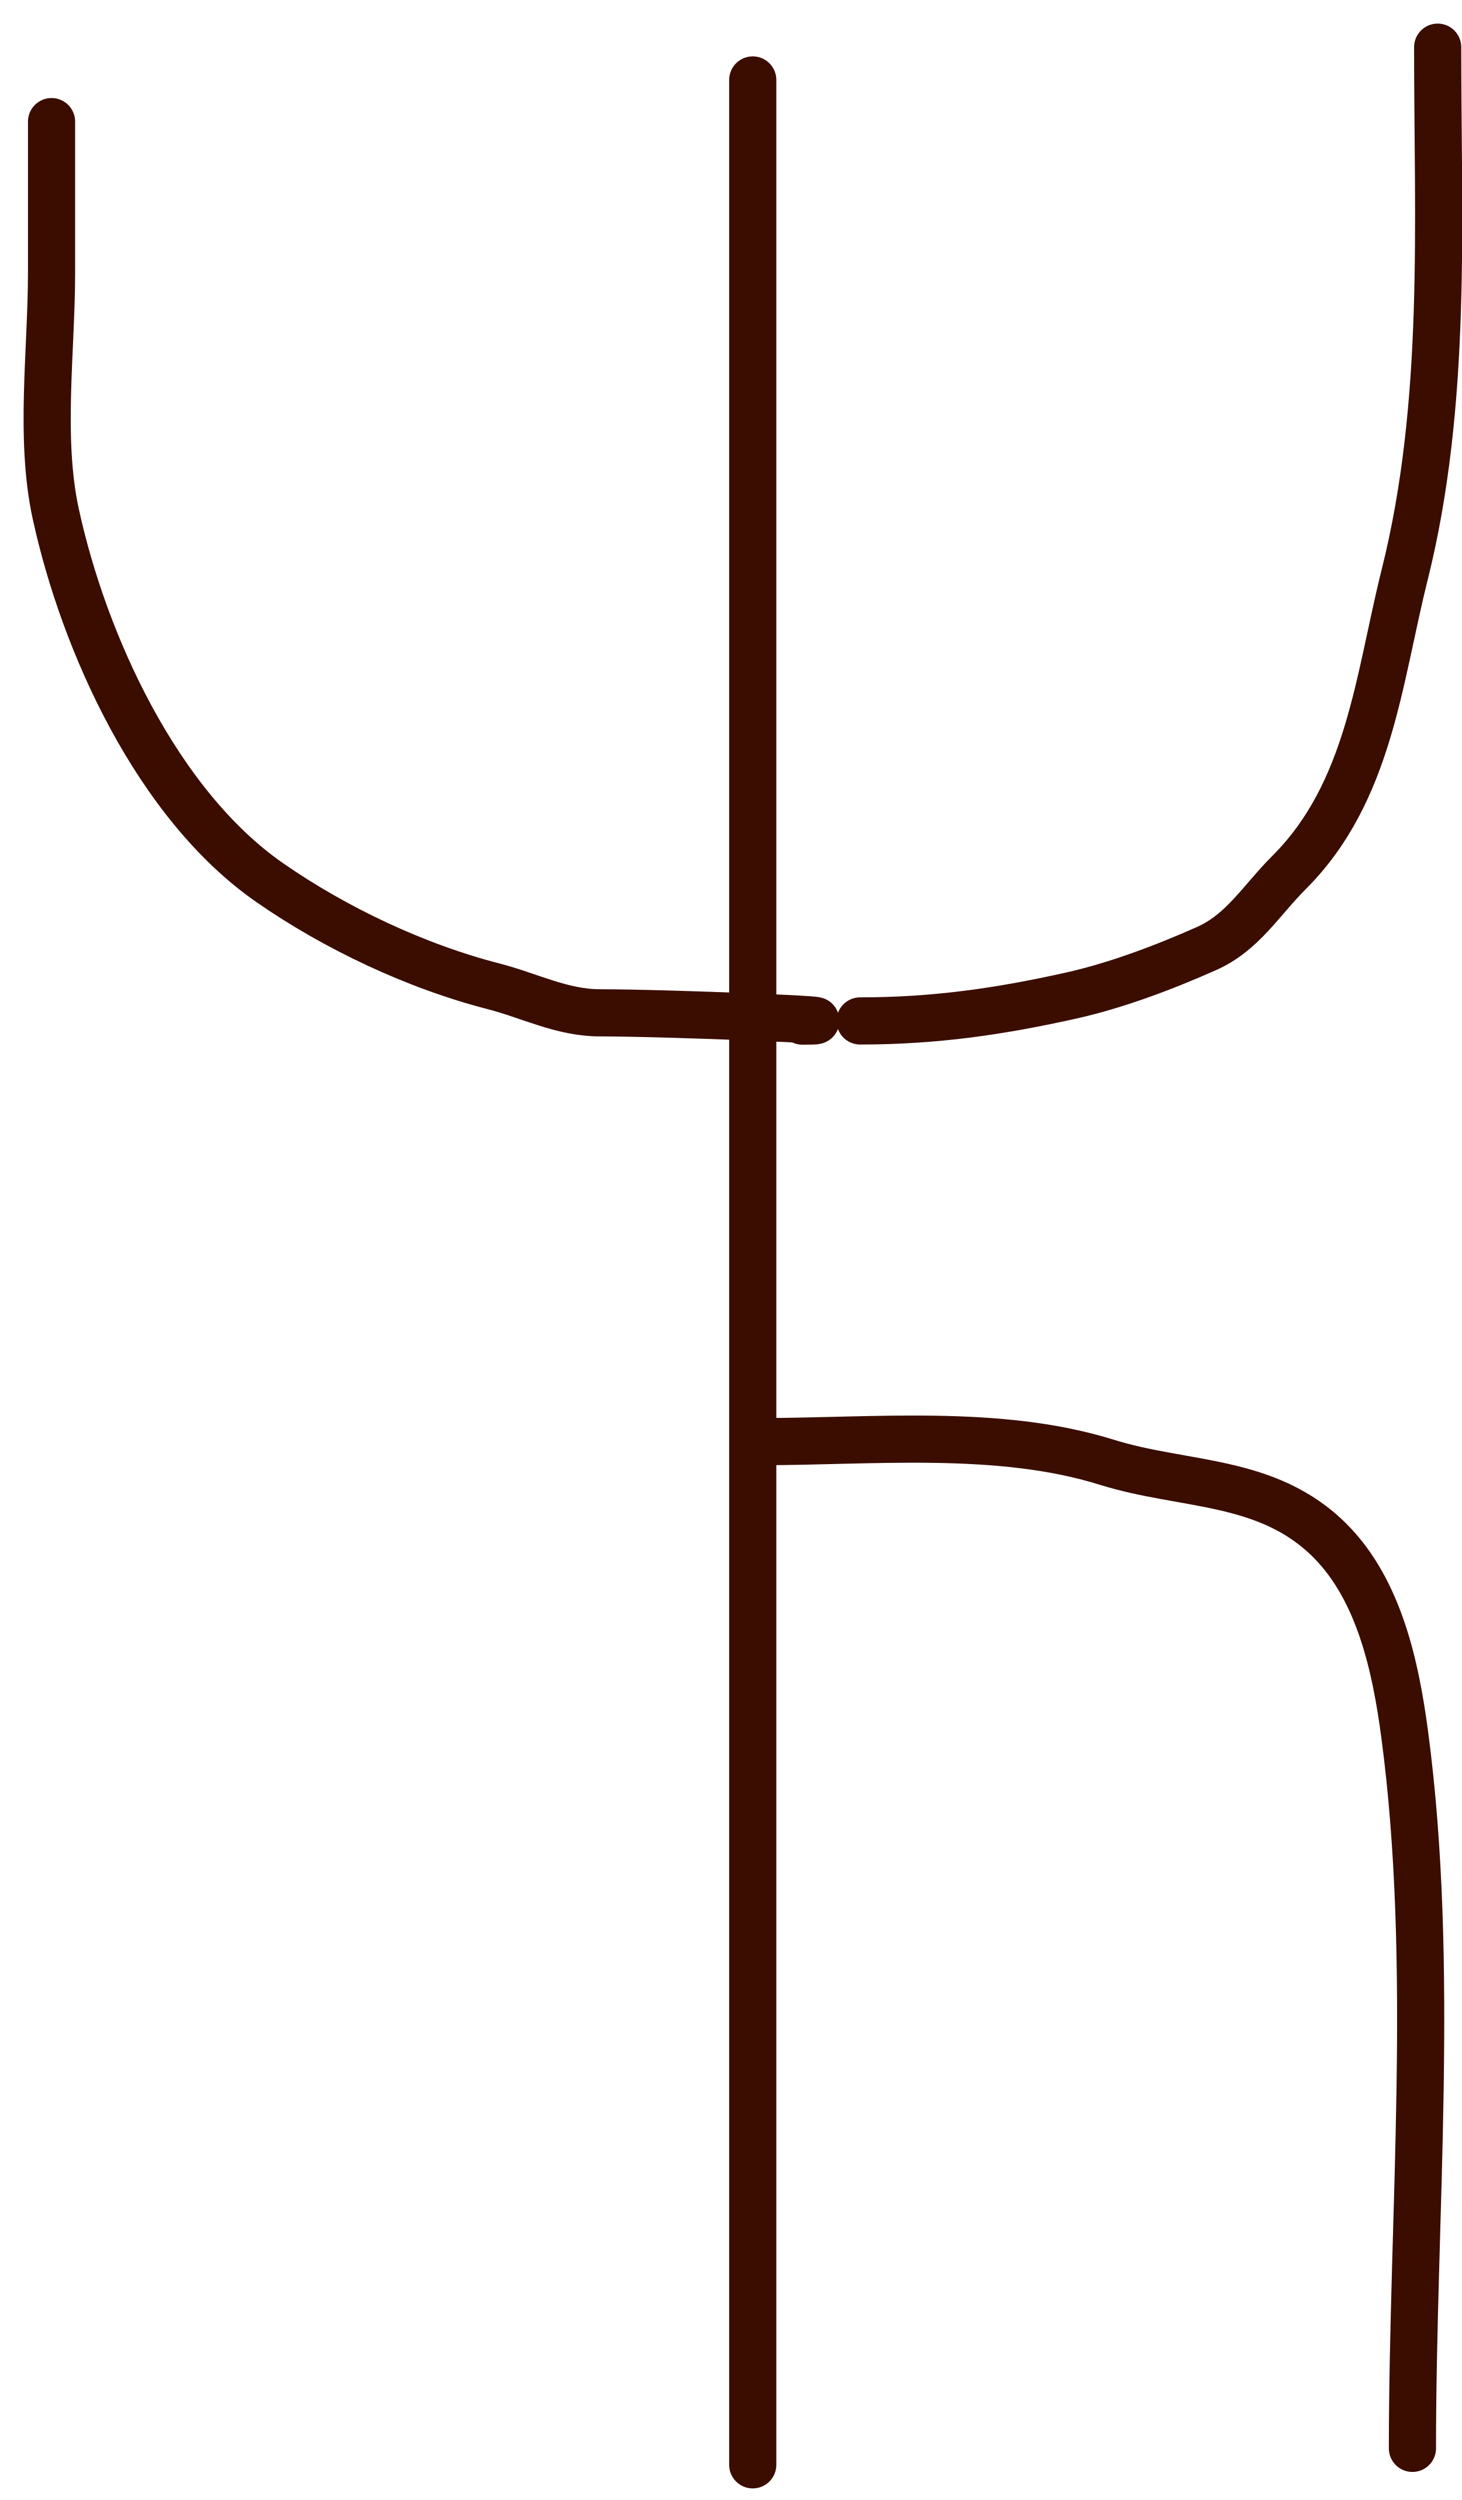 <?xml version="1.0" encoding="UTF-8"?> <svg xmlns="http://www.w3.org/2000/svg" width="31" height="53" viewBox="0 0 31 53" fill="none"><path d="M15.961 1.695V52.252" stroke="#3B0D00" stroke-linecap="round"></path><path d="M1.093 2.578C1.093 3.647 1.093 4.716 1.093 5.785C1.093 7.422 0.834 9.293 1.181 10.888C1.781 13.649 3.34 17.059 5.719 18.711C7.114 19.68 8.819 20.485 10.462 20.908C11.239 21.108 11.912 21.471 12.726 21.471C14.156 21.471 18.442 21.646 17.012 21.646" stroke="#3B0D00" stroke-linecap="round"></path><path d="M30.484 1C30.484 4.735 30.695 8.541 29.784 12.186C29.228 14.412 29.037 16.792 27.335 18.494C26.734 19.095 26.35 19.767 25.586 20.107C24.679 20.51 23.663 20.894 22.699 21.108C21.219 21.437 19.843 21.643 18.238 21.643" stroke="#3B0D00" stroke-linecap="round"></path><path d="M16.129 30.561C18.509 30.561 21.18 30.284 23.467 30.998C25.115 31.513 26.872 31.333 28.2 32.66C29.252 33.713 29.595 35.348 29.784 36.761C30.436 41.655 29.949 46.953 29.949 51.903" stroke="#3B0D00" stroke-linecap="round"></path></svg> 